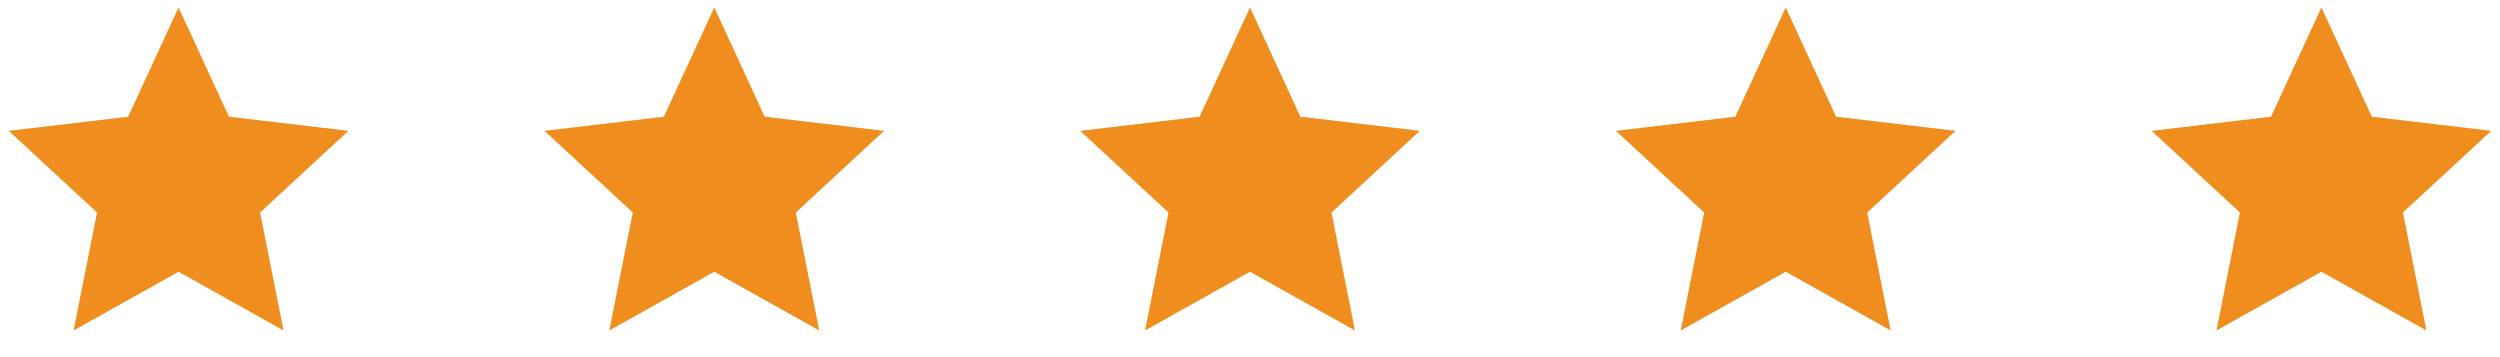 <svg width="140" height="20" viewBox="0 0 140 20" fill="none" xmlns="http://www.w3.org/2000/svg">
<path d="M10 15.217L4.122 18.507L5.435 11.9L0.489 7.327L7.178 6.534L10 0.417L12.821 6.534L19.51 7.327L14.565 11.9L15.877 18.507L10 15.217Z" fill="#EF8E1F"/>
<path d="M40 15.217L34.122 18.507L35.435 11.9L30.489 7.327L37.178 6.534L40 0.417L42.821 6.534L49.51 7.327L44.565 11.9L45.877 18.507L40 15.217Z" fill="#EF8E1F"/>
<path d="M70 15.217L64.122 18.507L65.435 11.9L60.489 7.327L67.178 6.534L70 0.417L72.821 6.534L79.51 7.327L74.565 11.9L75.877 18.507L70 15.217Z" fill="#EF8E1F"/>
<path d="M100 15.217L94.122 18.507L95.435 11.9L90.489 7.327L97.178 6.534L100 0.417L102.821 6.534L109.51 7.327L104.565 11.9L105.877 18.507L100 15.217Z" fill="#EF8E1F"/>
<path d="M130 15.217L124.122 18.507L125.435 11.9L120.489 7.327L127.178 6.534L130 0.417L132.821 6.534L139.51 7.327L134.565 11.9L135.877 18.507L130 15.217Z" fill="#EF8E1F"/>
</svg>
